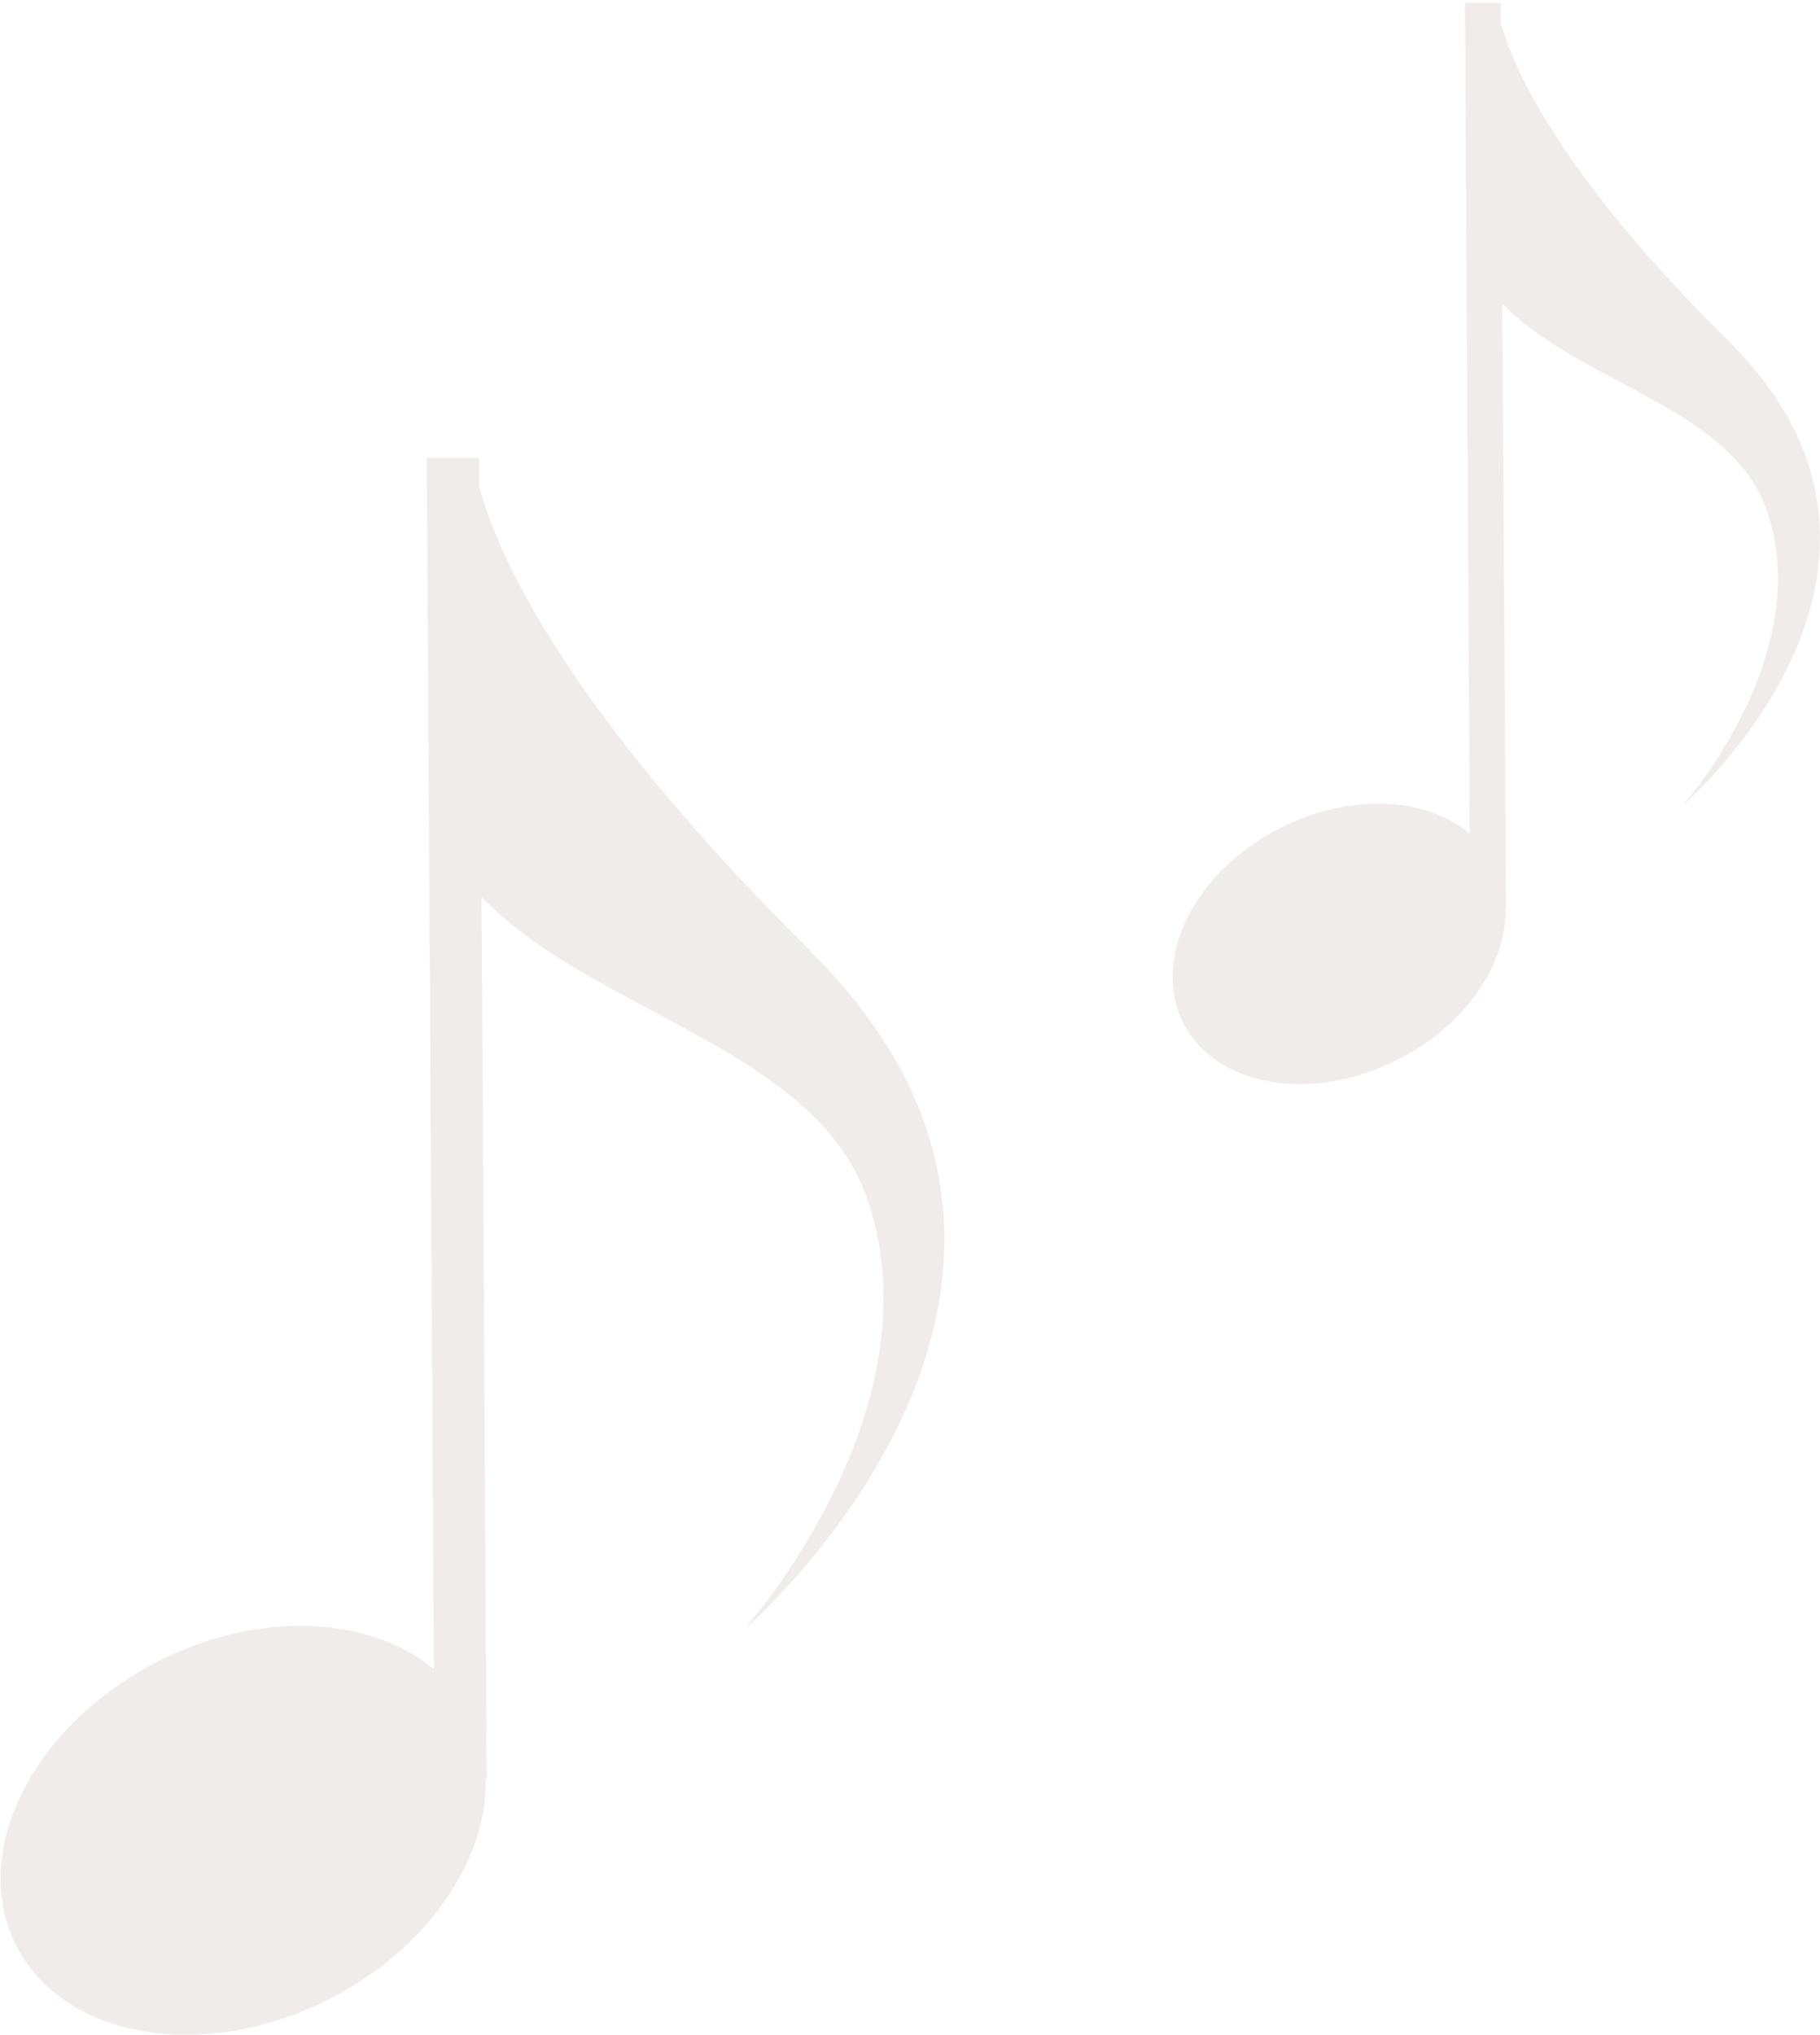 <?xml version="1.0" encoding="UTF-8"?><svg id="b" xmlns="http://www.w3.org/2000/svg" width="38.55" height="43.1" viewBox="0 0 38.55 43.1"><defs><style>.d{fill:#9a8479;opacity:.15;}</style></defs><g id="c"><path class="d" d="m17.17,20.14c-5.29-5.23-6.66-8.49-7.02-9.83v-.61s-.12,0-.12,0c0-.06,0-.09,0-.09v.09h-.99s.15,25.65.15,25.65c-1.35-1.12-3.68-1.26-5.83-.17-2.66,1.35-4.02,4.04-3.02,6.02,1,1.98,3.97,2.49,6.63,1.14,2.09-1.06,3.35-2.95,3.32-4.66h.02l-.11-18.68c2.42,2.49,7.08,3.19,8.18,6.42,1.52,4.47-2.62,9.09-2.62,9.09,0,0,8.53-7.32,1.4-14.37"/><path class="d" d="m36.61,7.22c-3.63-3.59-4.57-5.82-4.82-6.74V.06s-.08,0-.08,0c0-.04,0-.06,0-.06v.06h-.68s.1,17.59.1,17.59c-.93-.77-2.52-.86-4-.12-1.83.92-2.75,2.77-2.07,4.13.69,1.36,2.72,1.71,4.55.78,1.44-.73,2.3-2.02,2.28-3.2h.01l-.08-12.81c1.66,1.71,4.86,2.19,5.61,4.4,1.04,3.06-1.79,6.23-1.79,6.23,0,0,5.85-5.02.96-9.85"/></g></svg>